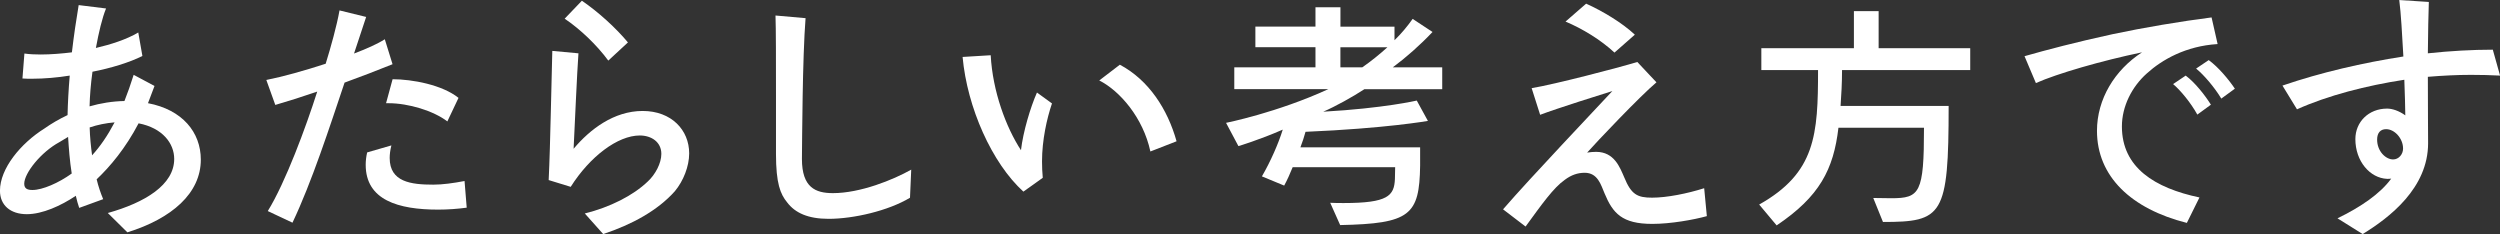 <?xml version="1.0" encoding="UTF-8"?><svg id="b" xmlns="http://www.w3.org/2000/svg" viewBox="0 0 715.96 67.04"><rect x="0" y="0" width="715.96" height="67.04" fill="#333333" stroke="none"/><defs><style>.d{fill:#fff;stroke-width:0px;}</style></defs><g id="c"><path class="d" d="M30.88,61c10.62-2.98,19.01-8.05,19.01-15.48,0-4.44-3.33-8.88-10.2-10.2-3.75,7.15-8.12,12.35-12.01,16.03.49,2.08,1.18,4.03,1.87,5.69l-6.87,2.5c-.35-1.04-.69-2.22-.97-3.47-4.23,2.85-9.58,5.27-14.02,5.27-4.72,0-7.7-2.57-7.7-6.73,0-6.32,5.9-13.53,12.77-17.83,1.87-1.32,4.09-2.64,6.59-3.82v-.07c.07-3.33.28-7.22.62-11.24-3.47.56-7.29.9-10.76.9-.97,0-1.87,0-2.78-.07l.56-7.15c1.46.21,3.05.28,4.65.28,2.98,0,6.18-.28,8.95-.62.56-4.79,1.25-9.44,1.94-13.53l7.84.97c-1.11,2.71-2.08,6.8-2.91,11.31,4.16-.97,8.81-2.43,12.14-4.44l1.18,6.73c-3.68,1.87-9.23,3.54-14.3,4.51-.49,3.54-.76,7.01-.83,9.92,3.12-.9,6.52-1.46,9.99-1.53.9-2.29,1.8-4.79,2.64-7.5l5.97,3.19-1.87,4.93c9.85,1.87,15.13,8.33,15.13,16.17,0,9.65-8.33,16.86-21.03,20.82l-5.62-5.55ZM17.07,40.67c-5.41,2.92-10.13,8.95-10.13,11.94,0,1.46.97,1.8,2.36,1.8,2.85,0,7.5-2.01,11.24-4.72-.56-3.54-.83-7.15-1.04-10.48l-2.43,1.46ZM25.68,36.5c.07,2.71.35,5.41.69,7.98,2.29-2.5,4.44-5.62,6.45-9.44-2.5.21-4.86.69-7.15,1.46Z"/><path class="d" d="M76.69,60.44c5.07-8.19,10.96-24.15,14.16-34.21-4.03,1.39-8.4,2.78-12.01,3.82l-2.57-7.15c4.86-.97,10.83-2.64,17-4.65,1.46-4.72,3.19-10.9,3.96-15.27l7.63,1.87-3.47,10.48c3.47-1.32,6.66-2.71,8.81-4.09l2.22,7.15c-3.96,1.6-9.51,3.75-13.74,5.27-4.3,12.77-9.37,28.45-14.92,40.11l-7.08-3.33ZM133.67,59.47c-2.57.35-5.41.56-8.19.56-11.38,0-20.75-2.71-20.75-12.84,0-1.11.14-2.36.42-3.54l6.94-2.01c-.35,1.39-.49,2.57-.49,3.61,0,6.87,6.11,7.63,12.49,7.63,2.64,0,5.69-.42,8.95-1.04l.62,7.63ZM128.11,34.77c-3.96-3.05-11.17-5.21-16.79-5.21h-.76l1.87-6.87c5.62,0,14.23,1.6,18.88,5.34l-3.19,6.73Z"/><path class="d" d="M167.47,61.14c7.22-1.8,13.88-5.14,18.11-9.23,2.08-1.94,3.82-5.14,3.82-7.84,0-3.4-2.85-5.27-6.18-5.27-6.31,0-14.3,6.04-19.78,14.71l-6.31-1.94c.49-9.85.83-30.67,1.04-36.99l7.49.69c-.42,5.69-1.04,20.4-1.39,27.34,4.65-5.55,11.52-10.83,19.78-10.83s13.32,5.48,13.32,12.14c0,3.75-1.67,7.91-4.09,10.83-4.93,5.55-12.35,9.58-20.54,12.28l-5.27-5.9ZM174.2,17.35c-3.26-4.44-8.05-9.02-12.49-12l4.93-5.14c4.79,3.26,9.85,7.91,13.19,11.94l-5.62,5.2Z"/><path class="d" d="M260.61,56.63c-6.25,3.75-16.17,6.04-23.32,6.04-5.83,0-9.58-1.67-11.87-4.72-1.94-2.36-3.19-5.41-3.19-13.88v-16.73c0-9.44,0-19.22-.14-22.9l8.61.76c-.9,11.45-.97,34.56-1.04,40.32,0,8.19,3.89,9.79,8.88,9.79,7.84,0,17.28-3.82,22.42-6.73l-.35,8.05Z"/><path class="d" d="M293.09,54.89c-9.02-8.19-16.1-24.08-17.42-38.58l8.05-.49c.56,10.34,4.37,20.61,8.67,27.2.62-5.34,2.71-12.28,4.58-16.52l4.3,3.12c-1.46,4.3-2.85,10.48-2.85,16.58,0,1.6.07,3.19.21,4.72l-5.55,3.96ZM329.45,43.37c-2.08-9.65-8.74-17.35-14.64-20.33l5.9-4.51c8.33,4.44,13.67,12.77,16.24,21.93l-7.49,2.92Z"/><path class="d" d="M399.55,47.88h-29.35c-.69,1.74-1.6,3.75-2.43,5.27l-6.38-2.64c2.5-4.3,4.72-9.37,5.97-13.39-6.8,2.98-12.7,4.72-12.7,4.72l-3.54-6.66s14.64-2.92,29.29-9.65h-26.93v-6.25h23.25v-5.76h-17.21v-5.9h17.21V2.08h7.15v5.55h15.48v3.89c1.94-1.87,3.68-3.96,5.2-6.11l5.69,3.75c-3.54,3.75-7.56,7.29-11.38,10.13h14.16v6.25h-22.28c-3.4,2.22-8.26,4.93-11.8,6.45,17.35-.97,26.79-3.19,26.79-3.19l3.19,5.83s-12.07,2.15-35.05,3.12c-.35,1.32-.9,2.98-1.46,4.44h34.28v5.27c-.21,14.16-2.85,16.59-22.9,17l-2.85-6.38c1.39.07,2.71.07,3.89.07,12.63,0,14.43-2.08,14.64-6.87l.07-3.4ZM383.87,13.53v5.76h6.25c2.43-1.67,5-3.75,7.22-5.76h-13.46Z"/><path class="d" d="M488.8,61.9c-3.75,1.04-10.34,2.22-15.61,2.22-8.67,0-11.31-3.05-13.67-8.74-1.04-2.43-1.94-5.9-5.69-5.9-2.01,0-3.82.62-5.69,2.01-3.26,2.29-6.59,7.01-11.24,13.39l-6.45-4.93c7.91-9.16,27.2-29.42,31.3-33.87-2.5.76-16.17,5.07-20.68,6.8l-2.43-7.63c6.66-1.11,24.77-5.83,30.26-7.5l5.48,5.83c-4.72,3.96-17.28,17.21-19.85,20.12.9-.14,1.8-.21,2.57-.21,5.2,0,6.8,4.44,8.05,7.29,2.01,4.93,3.75,5.83,7.98,5.83s10.13-1.18,14.92-2.71l.76,7.98ZM462.36,15.06c-3.96-3.68-9.23-6.87-14.02-8.88l5.9-5.13c4.65,2.08,10.34,5.48,13.95,8.88l-5.83,5.13Z"/><path class="d" d="M536.49,56.7c1.94,0,3.68.07,5.14.07,8.19,0,9.37-1.46,9.37-20.19h-24.5c-1.39,11.94-5.41,19.71-17.7,27.97l-5-5.97c16.17-9.09,16.86-19.99,16.86-38.52h-16.24v-6.25h26.51V3.19h7.08v10.62h26.23v6.25h-36.71c0,3.82-.21,7.22-.42,10.27h30.95c0,31.51-1.73,33.24-18.81,33.24l-2.78-6.87Z"/><path class="d" d="M626.29,63.84c-15.96-4.02-25.75-13.32-25.75-26.37,0-9.09,5.07-17.42,12.91-22.49-11.66,2.43-24.36,6.11-30.4,8.81l-3.26-7.7c6.31-1.8,14.71-4.02,25.26-6.31,8.81-1.87,19.57-3.68,28.31-4.79l1.73,7.63c-9.16.56-15.96,4.51-20.26,8.4-4.3,3.82-7.15,9.44-7.15,15.2,0,11.8,9.44,17.63,22.21,20.33l-3.61,7.29ZM629.28,32.82c-1.87-3.4-4.86-7.01-6.94-8.74l3.61-2.43c2.71,2.01,5.62,5.76,7.22,8.33l-3.89,2.84ZM636.15,28.24c-2.01-3.33-5.07-6.87-7.22-8.6l3.61-2.43c2.78,2.01,5.83,5.69,7.49,8.19l-3.89,2.84Z"/><path class="d" d="M669.4,62.53c6.73-3.26,12.28-7.08,15.41-11.38-.35.07-.83.07-1.18.07-4.93-.21-9.09-5.07-9.09-11.38,0-4.93,3.82-8.74,9.09-8.74,1.46,0,3.4.62,5.21,1.94,0-2.29-.14-5.97-.28-10.2-10.9,1.67-21.93,4.51-30.74,8.47l-4.16-6.8c10.96-3.75,22.97-6.52,34.63-8.33-.35-6.18-.69-12.42-1.18-16.17l8.47.55c-.14,3.4-.21,8.81-.28,14.71,6.45-.69,12.77-1.04,18.6-1.04l2.08,7.42c-2.64-.14-5.48-.21-8.33-.21-3.96,0-8.12.21-12.35.56,0,8.6.07,16.66.07,19.01,0,12.84-11.03,21.3-18.74,26.02l-7.22-4.51ZM688.2,42.54c0-2.91-2.43-5.55-4.86-5.55-1.6,0-2.57,1.04-2.57,2.98,0,3.4,2.5,5.69,4.58,5.69,1.6,0,2.85-1.46,2.85-3.12Z"/></g></svg>